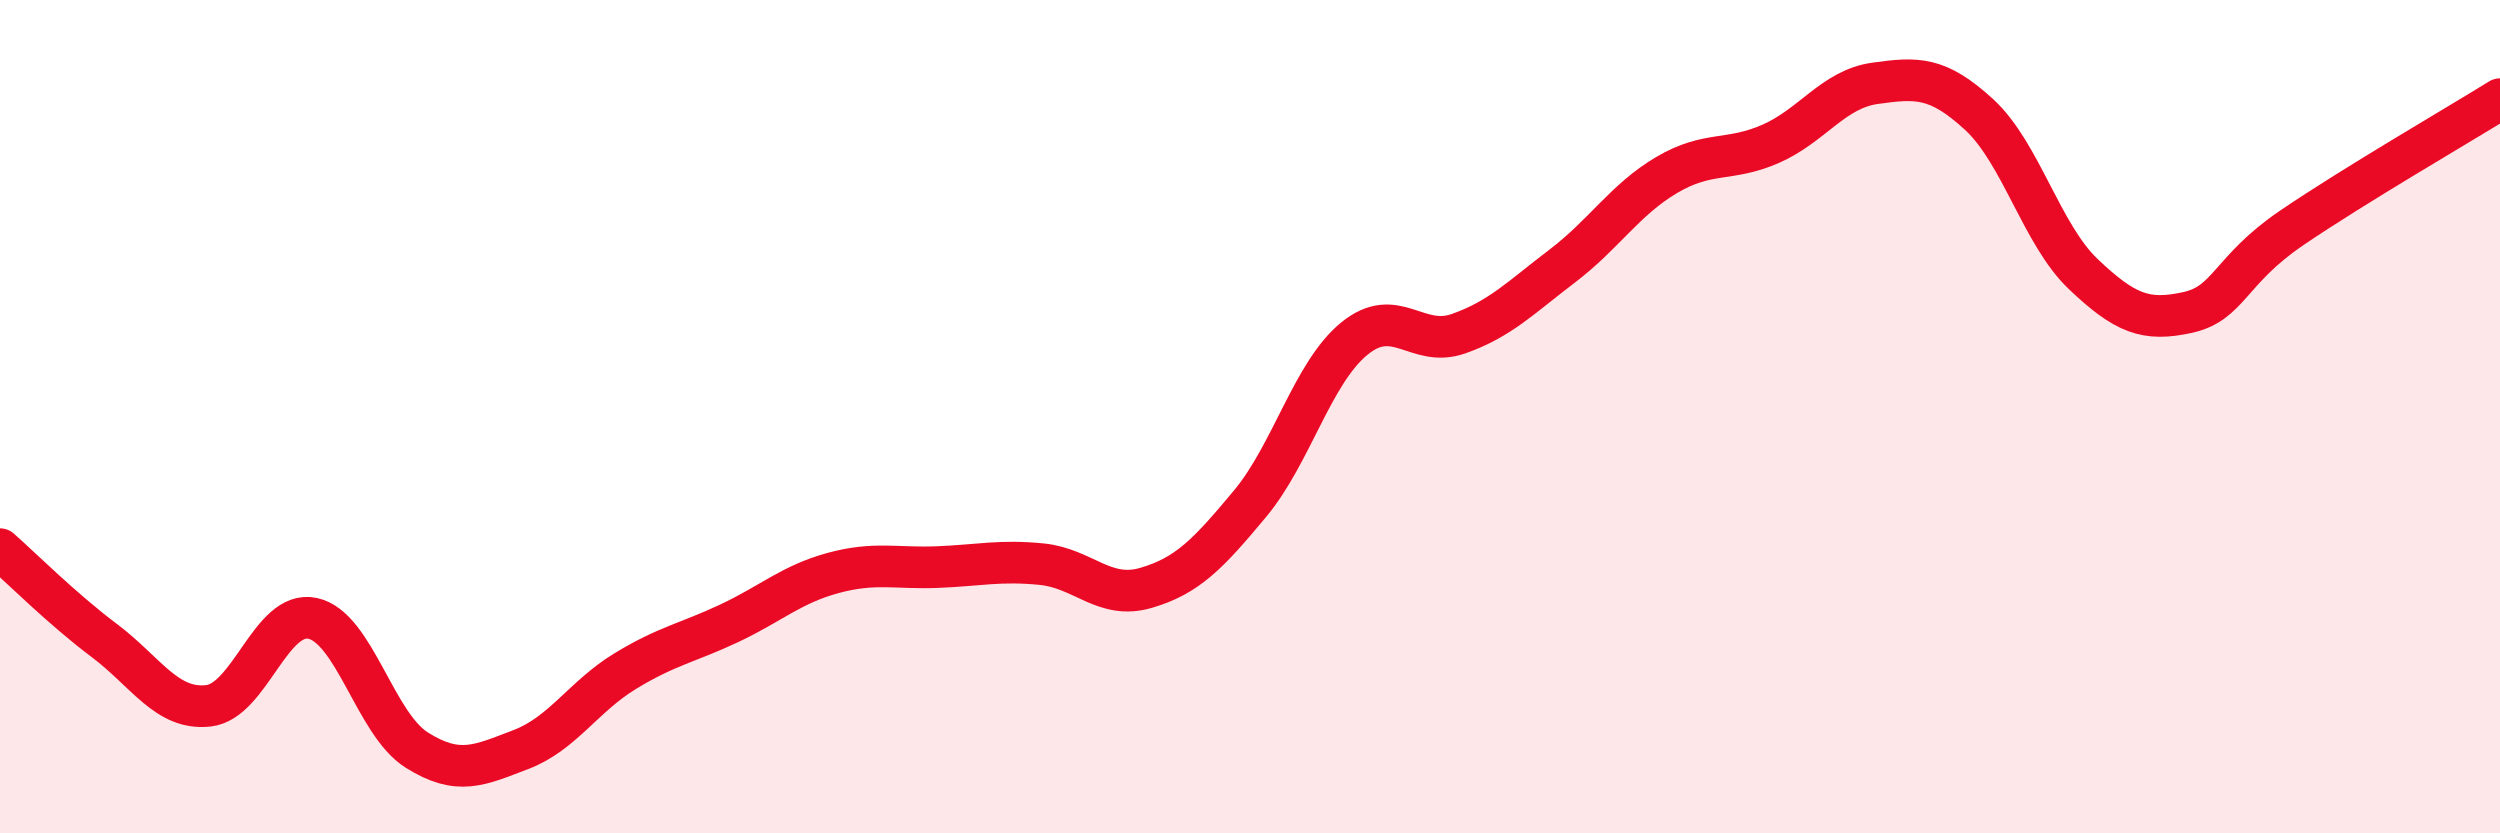 
    <svg width="60" height="20" viewBox="0 0 60 20" xmlns="http://www.w3.org/2000/svg">
      <path
        d="M 0,13.18 C 0.5,13.62 1.5,14.62 2.5,15.37 C 3.5,16.12 4,17.05 5,16.94 C 6,16.83 6.5,14.63 7.5,14.84 C 8.5,15.05 9,17.37 10,18 C 11,18.63 11.5,18.37 12.5,17.99 C 13.5,17.61 14,16.72 15,16.11 C 16,15.5 16.5,15.43 17.5,14.96 C 18.5,14.49 19,14.02 20,13.75 C 21,13.48 21.5,13.65 22.5,13.61 C 23.5,13.57 24,13.44 25,13.54 C 26,13.64 26.5,14.4 27.5,14.11 C 28.5,13.82 29,13.29 30,12.09 C 31,10.89 31.5,8.95 32.5,8.13 C 33.5,7.31 34,8.36 35,8.01 C 36,7.66 36.5,7.14 37.5,6.38 C 38.5,5.62 39,4.79 40,4.2 C 41,3.61 41.5,3.89 42.5,3.45 C 43.5,3.01 44,2.14 45,2 C 46,1.86 46.5,1.83 47.5,2.75 C 48.5,3.67 49,5.63 50,6.58 C 51,7.53 51.5,7.72 52.5,7.5 C 53.5,7.28 53.5,6.49 55,5.47 C 56.5,4.45 59,3 60,2.38L60 20L0 20Z"
        fill="#EB0A25"
        opacity="0.1"
        stroke-linecap="round"
        stroke-linejoin="round"
      />
      <path
        d="M 0,13.18 C 0.5,13.62 1.5,14.62 2.5,15.37 C 3.5,16.12 4,17.05 5,16.94 C 6,16.83 6.5,14.63 7.5,14.84 C 8.5,15.05 9,17.37 10,18 C 11,18.63 11.5,18.37 12.5,17.99 C 13.5,17.61 14,16.72 15,16.11 C 16,15.5 16.5,15.43 17.5,14.96 C 18.5,14.49 19,14.02 20,13.75 C 21,13.48 21.5,13.65 22.5,13.61 C 23.5,13.57 24,13.44 25,13.54 C 26,13.64 26.5,14.4 27.5,14.11 C 28.5,13.82 29,13.29 30,12.09 C 31,10.89 31.5,8.95 32.5,8.13 C 33.5,7.31 34,8.36 35,8.01 C 36,7.66 36.5,7.14 37.5,6.38 C 38.5,5.62 39,4.79 40,4.2 C 41,3.61 41.5,3.89 42.5,3.45 C 43.5,3.01 44,2.14 45,2 C 46,1.86 46.5,1.83 47.5,2.75 C 48.5,3.67 49,5.63 50,6.58 C 51,7.53 51.5,7.72 52.5,7.5 C 53.5,7.28 53.5,6.49 55,5.47 C 56.5,4.45 59,3 60,2.38"
        stroke="#EB0A25"
        stroke-width="1"
        fill="none"
        stroke-linecap="round"
        stroke-linejoin="round"
      />
    </svg>
  